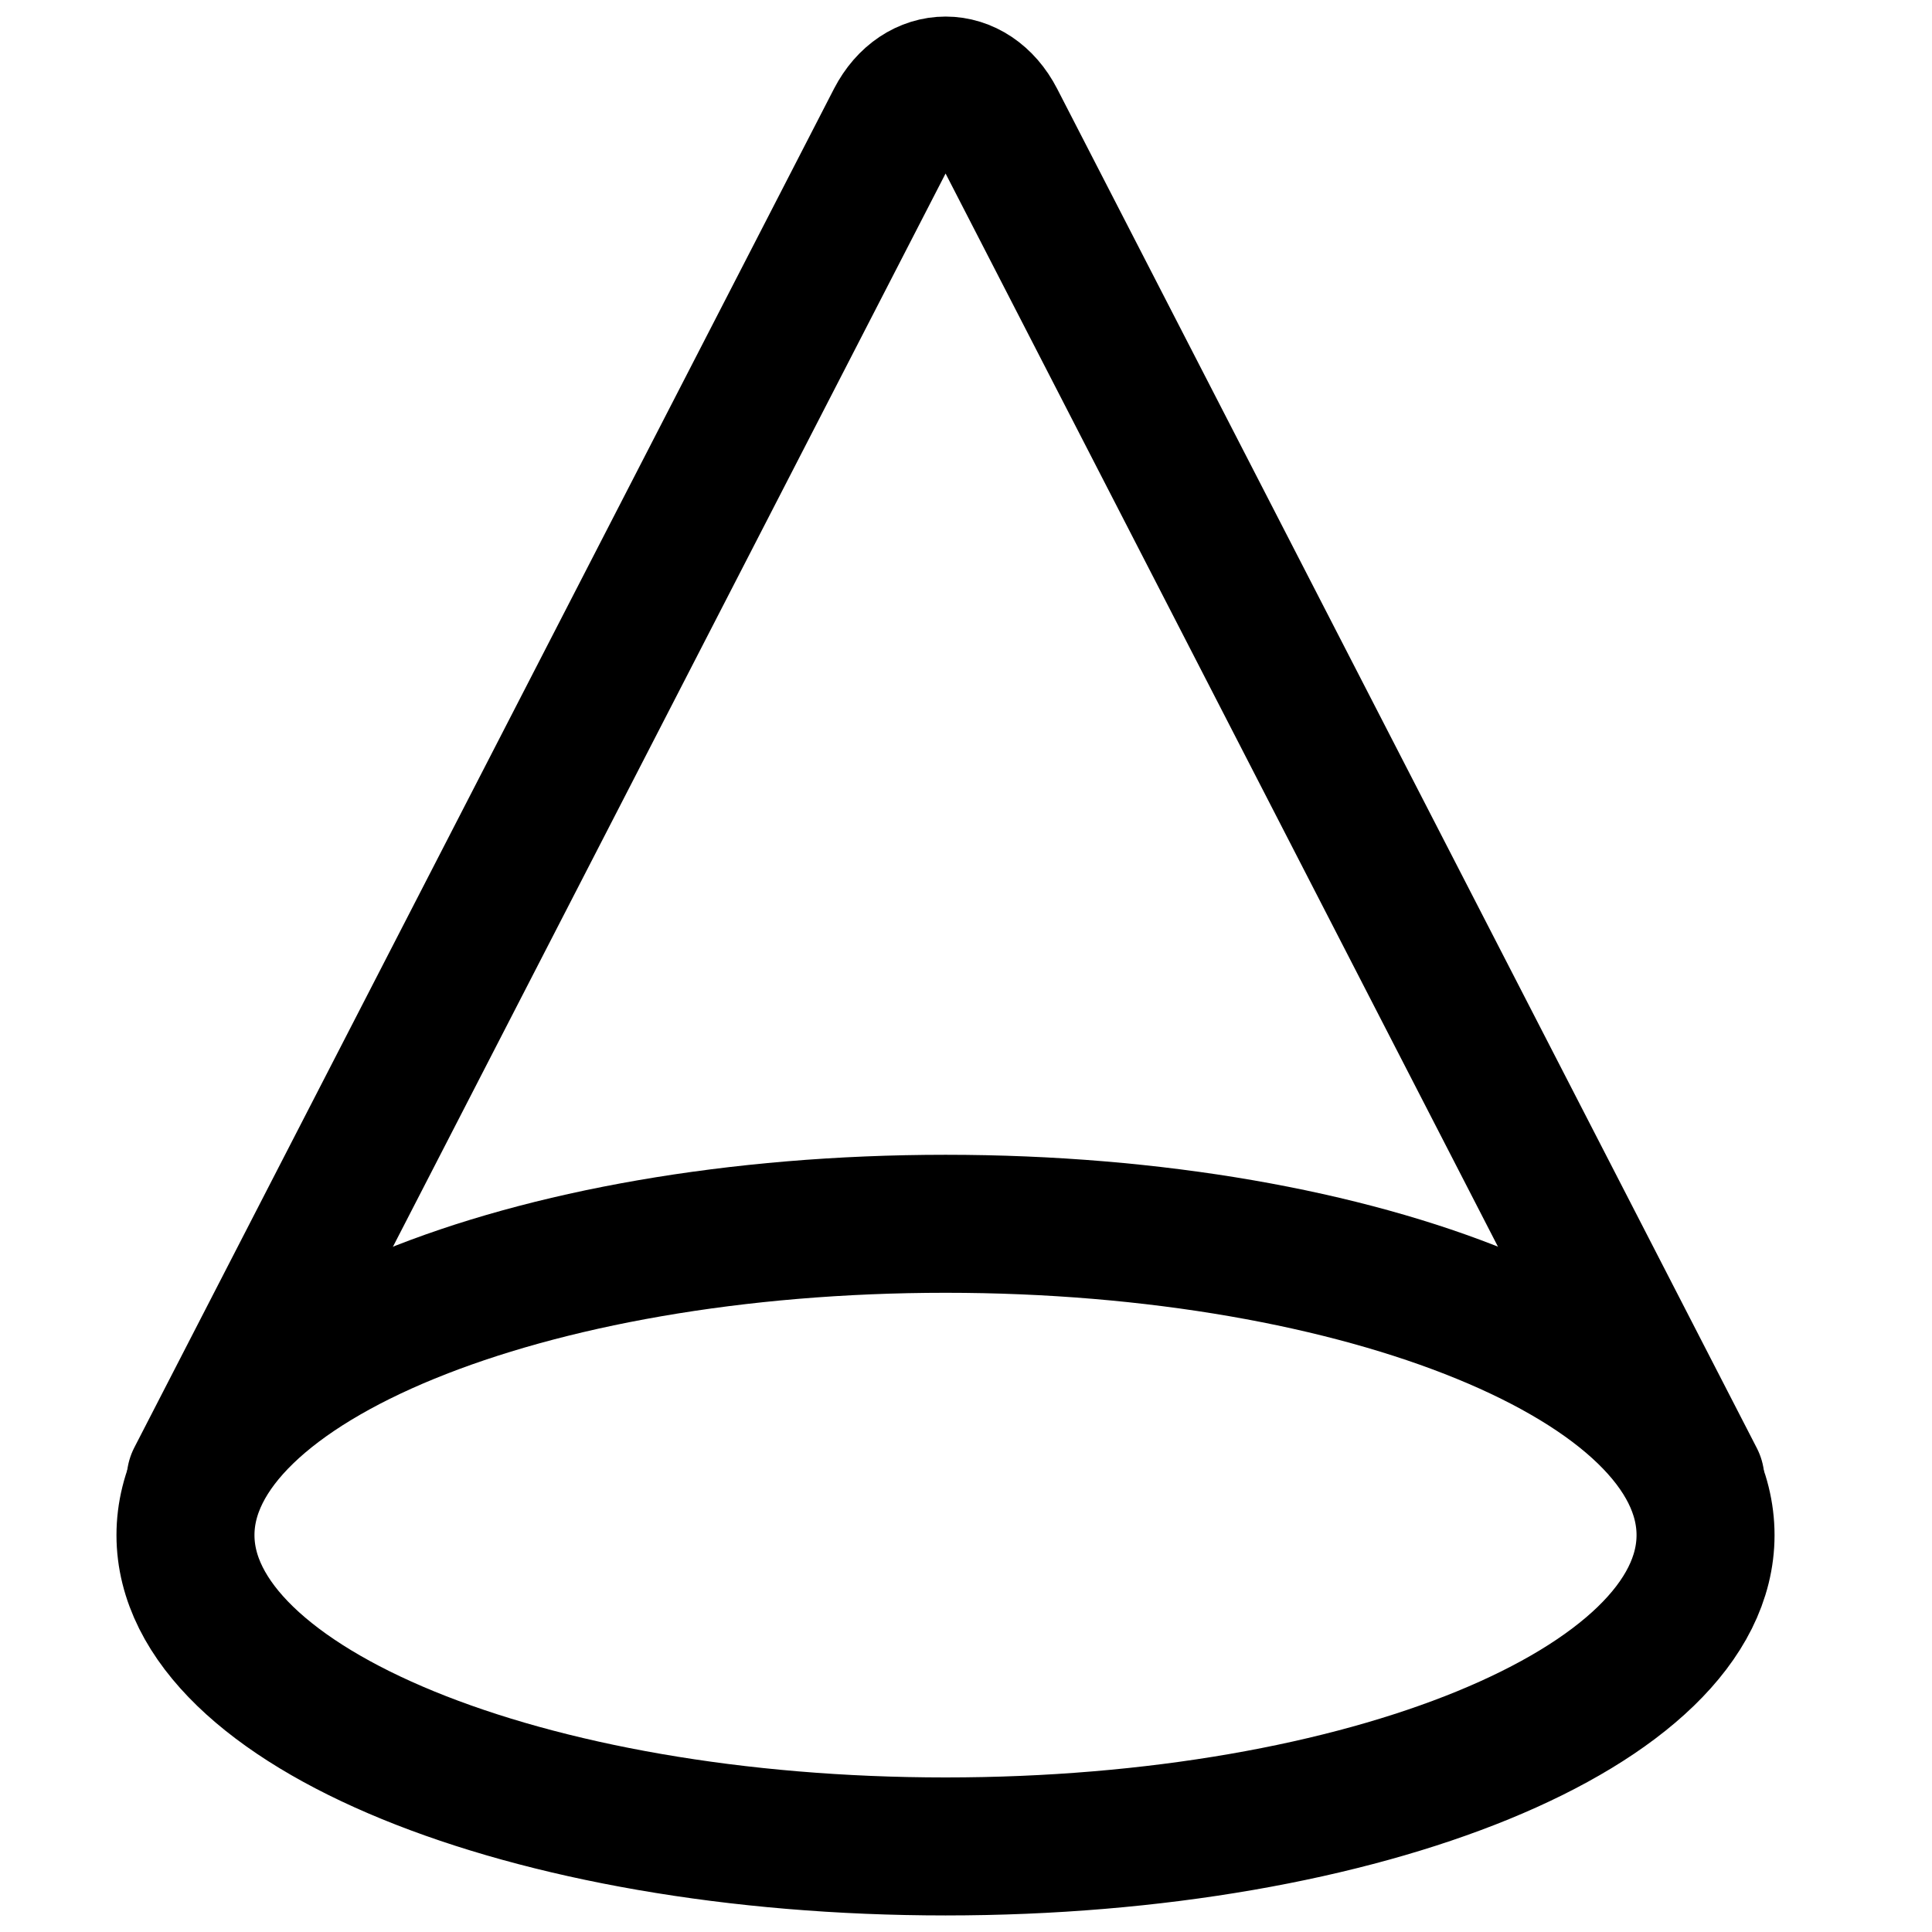 <?xml version="1.0" encoding="utf-8"?>
<!-- Generator: www.svgicons.com -->
<svg xmlns="http://www.w3.org/2000/svg" width="800" height="800" viewBox="0 0 14 14">
<g fill="none" stroke="currentColor" stroke-linecap="round" stroke-linejoin="round"><path d="M6.852 13.38c3.041 0 5.507-1.01 5.507-2.256c0-1.246-2.466-2.256-5.507-2.256c-3.042 0-5.508 1.01-5.508 2.256c0 1.246 2.466 2.256 5.508 2.256"/><path d="M1.418 10.718L6.488.872c.174-.336.555-.336.728 0l5.07 9.85"/></g>
</svg>